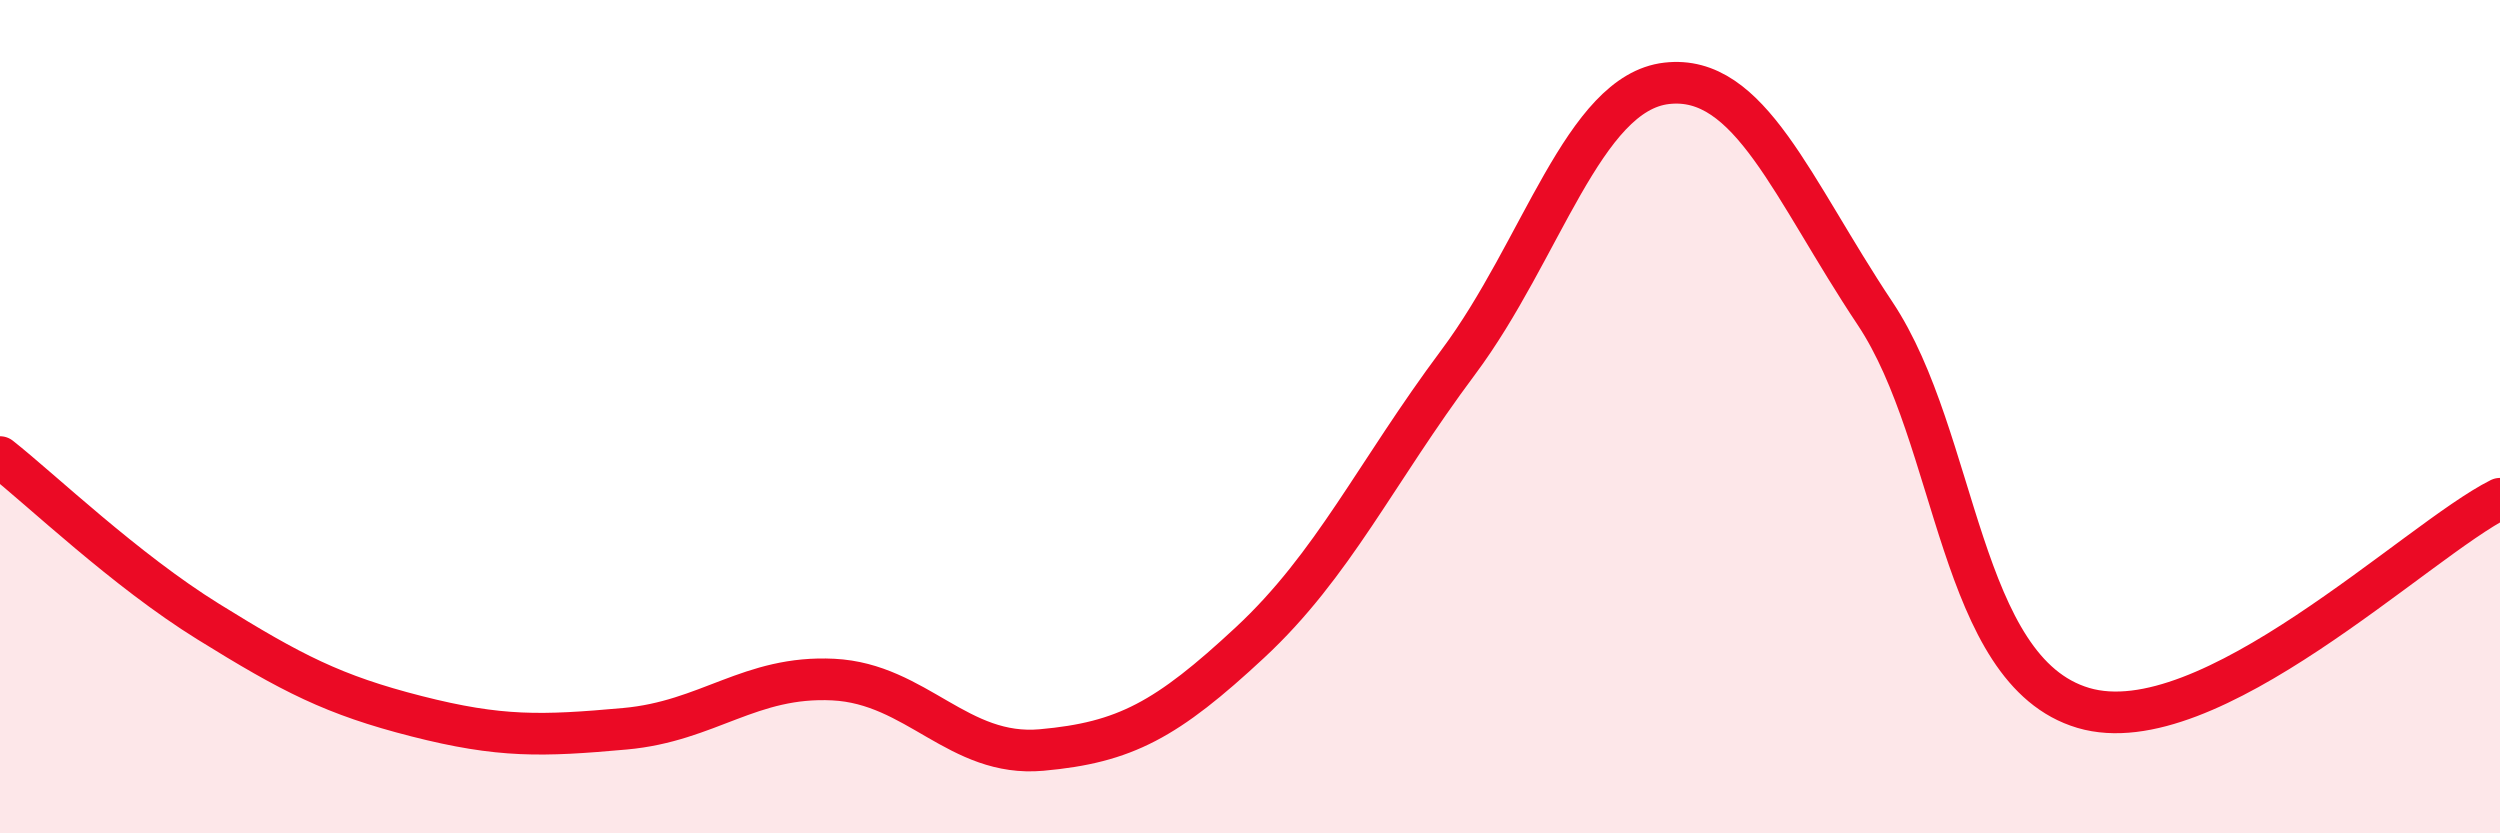 
    <svg width="60" height="20" viewBox="0 0 60 20" xmlns="http://www.w3.org/2000/svg">
      <path
        d="M 0,10.97 C 1,11.76 3,13.68 5,14.92 C 7,16.16 8,16.68 10,17.19 C 12,17.7 13,17.67 15,17.49 C 17,17.31 18,16.21 20,16.31 C 22,16.41 23,18.18 25,18 C 27,17.82 28,17.28 30,15.42 C 32,13.56 33,11.37 35,8.69 C 37,6.01 38,2.23 40,2 C 42,1.77 43,4.52 45,7.52 C 47,10.52 47,16.1 50,16.99 C 53,17.88 58,12.97 60,11.97L60 20L0 20Z"
        fill="#EB0A25"
        opacity="0.1"
        stroke-linecap="round"
        stroke-linejoin="round"
      />
      <path
        d="M 0,10.97 C 1,11.76 3,13.68 5,14.92 C 7,16.16 8,16.68 10,17.19 C 12,17.7 13,17.67 15,17.49 C 17,17.31 18,16.21 20,16.31 C 22,16.41 23,18.18 25,18 C 27,17.82 28,17.28 30,15.42 C 32,13.56 33,11.37 35,8.69 C 37,6.01 38,2.23 40,2 C 42,1.77 43,4.52 45,7.52 C 47,10.52 47,16.1 50,16.99 C 53,17.88 58,12.97 60,11.97"
        stroke="#EB0A25"
        stroke-width="1"
        fill="none"
        stroke-linecap="round"
        stroke-linejoin="round"
      />
    </svg>
  